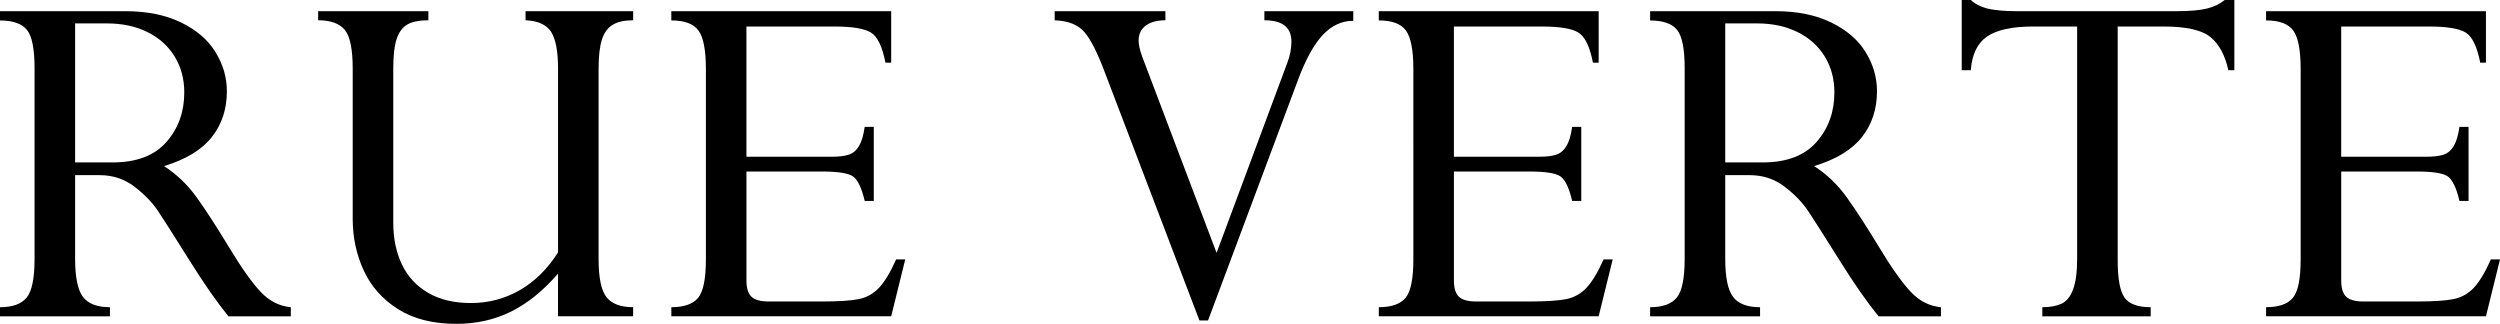<svg xmlns="http://www.w3.org/2000/svg" viewBox="0 0 1174.19 152.1"><g id="a"></g><g id="b"><g id="c"><g><path d="M35.28,82.28v39.31c0,8.63,1.22,14.57,3.66,17.82,2.44,3.26,6.67,4.88,12.7,4.88v4.27H0v-4.27c5.86,0,10.03-1.5,12.51-4.51,2.48-3.01,3.72-9.07,3.72-18.18V31.94c0-9.03-1.2-15-3.6-17.93-2.4-2.93-6.61-4.39-12.63-4.39V5.25H58.78c10.18,0,18.9,1.75,26.15,5.25,7.25,3.5,12.67,8.14,16.25,13.92,3.58,5.78,5.38,11.92,5.38,18.43,0,8.38-2.36,15.56-7.08,21.54-4.72,5.98-12.21,10.52-22.46,13.61,5.94,3.83,11.05,8.71,15.32,14.65,4.27,5.94,9.34,13.75,15.2,23.44,5.86,9.69,10.82,16.68,14.89,21,4.07,4.31,8.79,6.71,14.16,7.2v4.27h-29.3c-5.37-6.59-11.5-15.38-18.37-26.37-6.88-10.99-11.72-18.59-14.53-22.83-2.81-4.23-6.57-8.14-11.29-11.72-4.72-3.58-10.13-5.37-16.24-5.37h-11.6Zm0-71.29V76.29h17.58c11.23,0,19.65-3.19,25.27-9.56,5.62-6.38,8.42-14.15,8.42-23.33,0-6.25-1.49-11.84-4.46-16.75-2.97-4.91-7.2-8.75-12.7-11.51-5.49-2.76-11.86-4.14-19.1-4.14h-15.01Z"></path><path d="M262.08,148.56v-20.02c-7,8.06-14.36,14-22.09,17.82-7.73,3.82-16.28,5.74-25.63,5.74-10.99,0-20.12-2.3-27.4-6.9-7.28-4.6-12.66-10.64-16.11-18.13-3.46-7.49-5.19-15.58-5.19-24.29V32.35c0-9.2-1.24-15.3-3.72-18.31-2.48-3.01-6.65-4.52-12.51-4.52V5.25h51.76v4.27c-4.15,0-7.39,.63-9.7,1.89-2.32,1.26-4.03,3.5-5.13,6.71-1.1,3.22-1.65,7.87-1.65,13.98V104.61c0,7.41,1.36,13.96,4.09,19.65,2.73,5.7,6.84,10.13,12.33,13.31s12.19,4.76,20.08,4.76c8.3,0,15.97-2.03,23.01-6.1,7.04-4.07,13-9.97,17.88-17.7V32.35c0-8.3-1.1-14.12-3.3-17.46-2.2-3.34-6.19-5.13-11.96-5.37V5.25h50.54v4.27c-4.07,0-7.28,.71-9.64,2.14-2.36,1.42-4.05,3.77-5.07,7.02-1.02,3.26-1.53,7.81-1.53,13.67V121.58c0,8.87,1.24,14.87,3.72,18,2.48,3.13,6.65,4.7,12.51,4.7v4.27h-35.28Z"></path><path d="M410.4,59.57v34.79h-4.27c-1.46-6.18-3.32-10.03-5.55-11.54-2.24-1.51-7.06-2.26-14.47-2.26h-35.52v51.27c0,3.5,.77,6,2.32,7.51,1.54,1.51,4.27,2.26,8.18,2.26h25.02c7.73,0,13.45-.37,17.15-1.1,3.7-.73,6.88-2.48,9.52-5.25,2.64-2.77,5.35-7.24,8.12-13.43h4.27l-6.6,26.73h-103.26v-4.27c5.94,0,10.13-1.46,12.57-4.39s3.66-8.95,3.66-18.06V32.41c0-8.87-1.16-14.88-3.48-18.06-2.32-3.17-6.57-4.76-12.76-4.76V5.25h103.27V29.42h-2.69c-1.46-7.49-3.72-12.19-6.77-14.1-3.05-1.91-8.81-2.87-17.27-2.87h-41.26v61.16h40.04c3.42,0,6.1-.32,8.06-.98,1.95-.65,3.54-1.99,4.76-4.03,1.22-2.03,2.12-5.04,2.69-9.03h4.27Z"></path><path d="M609.62,37.6l-42.24,112.92h-4.03l-44.31-116.21c-3.5-9.36-6.73-15.77-9.7-19.23-2.97-3.46-7.63-5.31-13.98-5.55V5.25h52v4.27c-3.91,0-6.98,.84-9.22,2.5-2.24,1.67-3.36,4.01-3.36,7.02,0,1.87,.53,4.31,1.59,7.32l35.03,92.41,33.2-89.23c1.3-3.34,1.95-6.67,1.95-10.01,0-6.67-4.23-10.01-12.7-10.01V5.25h41.75v4.52c-5.37,0-10.13,2.2-14.28,6.59s-8.06,11.47-11.72,21.24Z"></path><path d="M742.68,59.57v34.79h-4.27c-1.46-6.18-3.32-10.03-5.55-11.54-2.24-1.51-7.06-2.26-14.47-2.26h-35.52v51.27c0,3.5,.77,6,2.32,7.51,1.54,1.51,4.27,2.26,8.18,2.26h25.02c7.73,0,13.45-.37,17.15-1.1,3.7-.73,6.88-2.48,9.52-5.25,2.64-2.77,5.35-7.24,8.12-13.43h4.27l-6.6,26.73h-103.26v-4.27c5.94,0,10.13-1.46,12.57-4.39s3.66-8.95,3.66-18.06V32.41c0-8.87-1.16-14.88-3.48-18.06-2.32-3.17-6.57-4.76-12.76-4.76V5.25h103.27V29.42h-2.69c-1.46-7.49-3.72-12.19-6.77-14.1-3.05-1.91-8.81-2.87-17.27-2.87h-41.26v61.16h40.04c3.42,0,6.1-.32,8.06-.98,1.95-.65,3.54-1.99,4.76-4.03,1.22-2.03,2.12-5.04,2.69-9.03h4.27Z"></path><path d="M810.3,82.28v39.31c0,8.63,1.22,14.57,3.66,17.82,2.44,3.26,6.67,4.88,12.7,4.88v4.27h-51.64v-4.27c5.86,0,10.03-1.5,12.51-4.51,2.48-3.01,3.72-9.07,3.72-18.18V31.94c0-9.03-1.2-15-3.6-17.93-2.4-2.93-6.61-4.39-12.63-4.39V5.25h58.78c10.18,0,18.9,1.75,26.15,5.25,7.25,3.5,12.67,8.14,16.25,13.92,3.58,5.78,5.38,11.92,5.38,18.43,0,8.38-2.36,15.56-7.08,21.54-4.72,5.98-12.21,10.52-22.46,13.61,5.94,3.83,11.05,8.71,15.32,14.65,4.27,5.94,9.34,13.75,15.2,23.44,5.86,9.69,10.82,16.68,14.89,21,4.07,4.31,8.79,6.71,14.16,7.2v4.27h-29.3c-5.37-6.59-11.5-15.38-18.37-26.37-6.88-10.99-11.72-18.59-14.53-22.83-2.81-4.23-6.57-8.14-11.29-11.72-4.72-3.58-10.13-5.37-16.24-5.37h-11.6Zm0-71.29V76.29h17.58c11.23,0,19.65-3.19,25.27-9.56,5.62-6.38,8.42-14.15,8.42-23.33,0-6.25-1.49-11.84-4.46-16.75-2.97-4.91-7.2-8.75-12.7-11.51-5.49-2.76-11.86-4.14-19.11-4.14h-15.01Z"></path><path d="M994.63,12.45V122.34c0,8.54,1.06,14.33,3.17,17.38,2.12,3.05,6.23,4.57,12.33,4.57v4.27h-50.9v-4.27c3.66,0,6.67-.55,9.03-1.65,2.36-1.1,4.17-3.35,5.43-6.77,1.26-3.41,1.89-8.17,1.89-14.27V12.45h-20.71c-9.74,0-16.91,1.55-21.5,4.64-4.59,3.09-7.17,8.38-7.73,15.87h-4.26V0h4.27c1.87,1.79,4.47,3.13,7.81,4.03,3.5,.81,8.06,1.22,13.67,1.22h75.07c6.18,0,10.95-.41,14.28-1.22,3.34-.81,6.14-2.16,8.42-4.03h4.52V32.96h-2.81c-1.55-7-4.33-12.17-8.36-15.5-4.03-3.34-11.33-5-21.91-5h-21.73Z"></path><path d="M1159.42,59.57v34.79h-4.27c-1.46-6.18-3.32-10.03-5.55-11.54-2.24-1.51-7.06-2.26-14.47-2.26h-35.52v51.27c0,3.5,.77,6,2.32,7.51,1.54,1.51,4.27,2.26,8.18,2.26h25.02c7.73,0,13.45-.37,17.15-1.1,3.7-.73,6.88-2.48,9.52-5.25,2.64-2.77,5.35-7.24,8.12-13.43h4.27l-6.6,26.73h-103.26v-4.27c5.94,0,10.13-1.46,12.57-4.39s3.66-8.95,3.66-18.06V32.41c0-8.87-1.16-14.88-3.48-18.06-2.32-3.17-6.57-4.76-12.76-4.76V5.25h103.27V29.42h-2.69c-1.46-7.49-3.72-12.19-6.77-14.1-3.05-1.91-8.81-2.87-17.27-2.87h-41.26v61.16h40.04c3.42,0,6.1-.32,8.06-.98,1.95-.65,3.54-1.99,4.76-4.03,1.22-2.03,2.12-5.04,2.69-9.03h4.27Z"></path></g></g></g></svg>